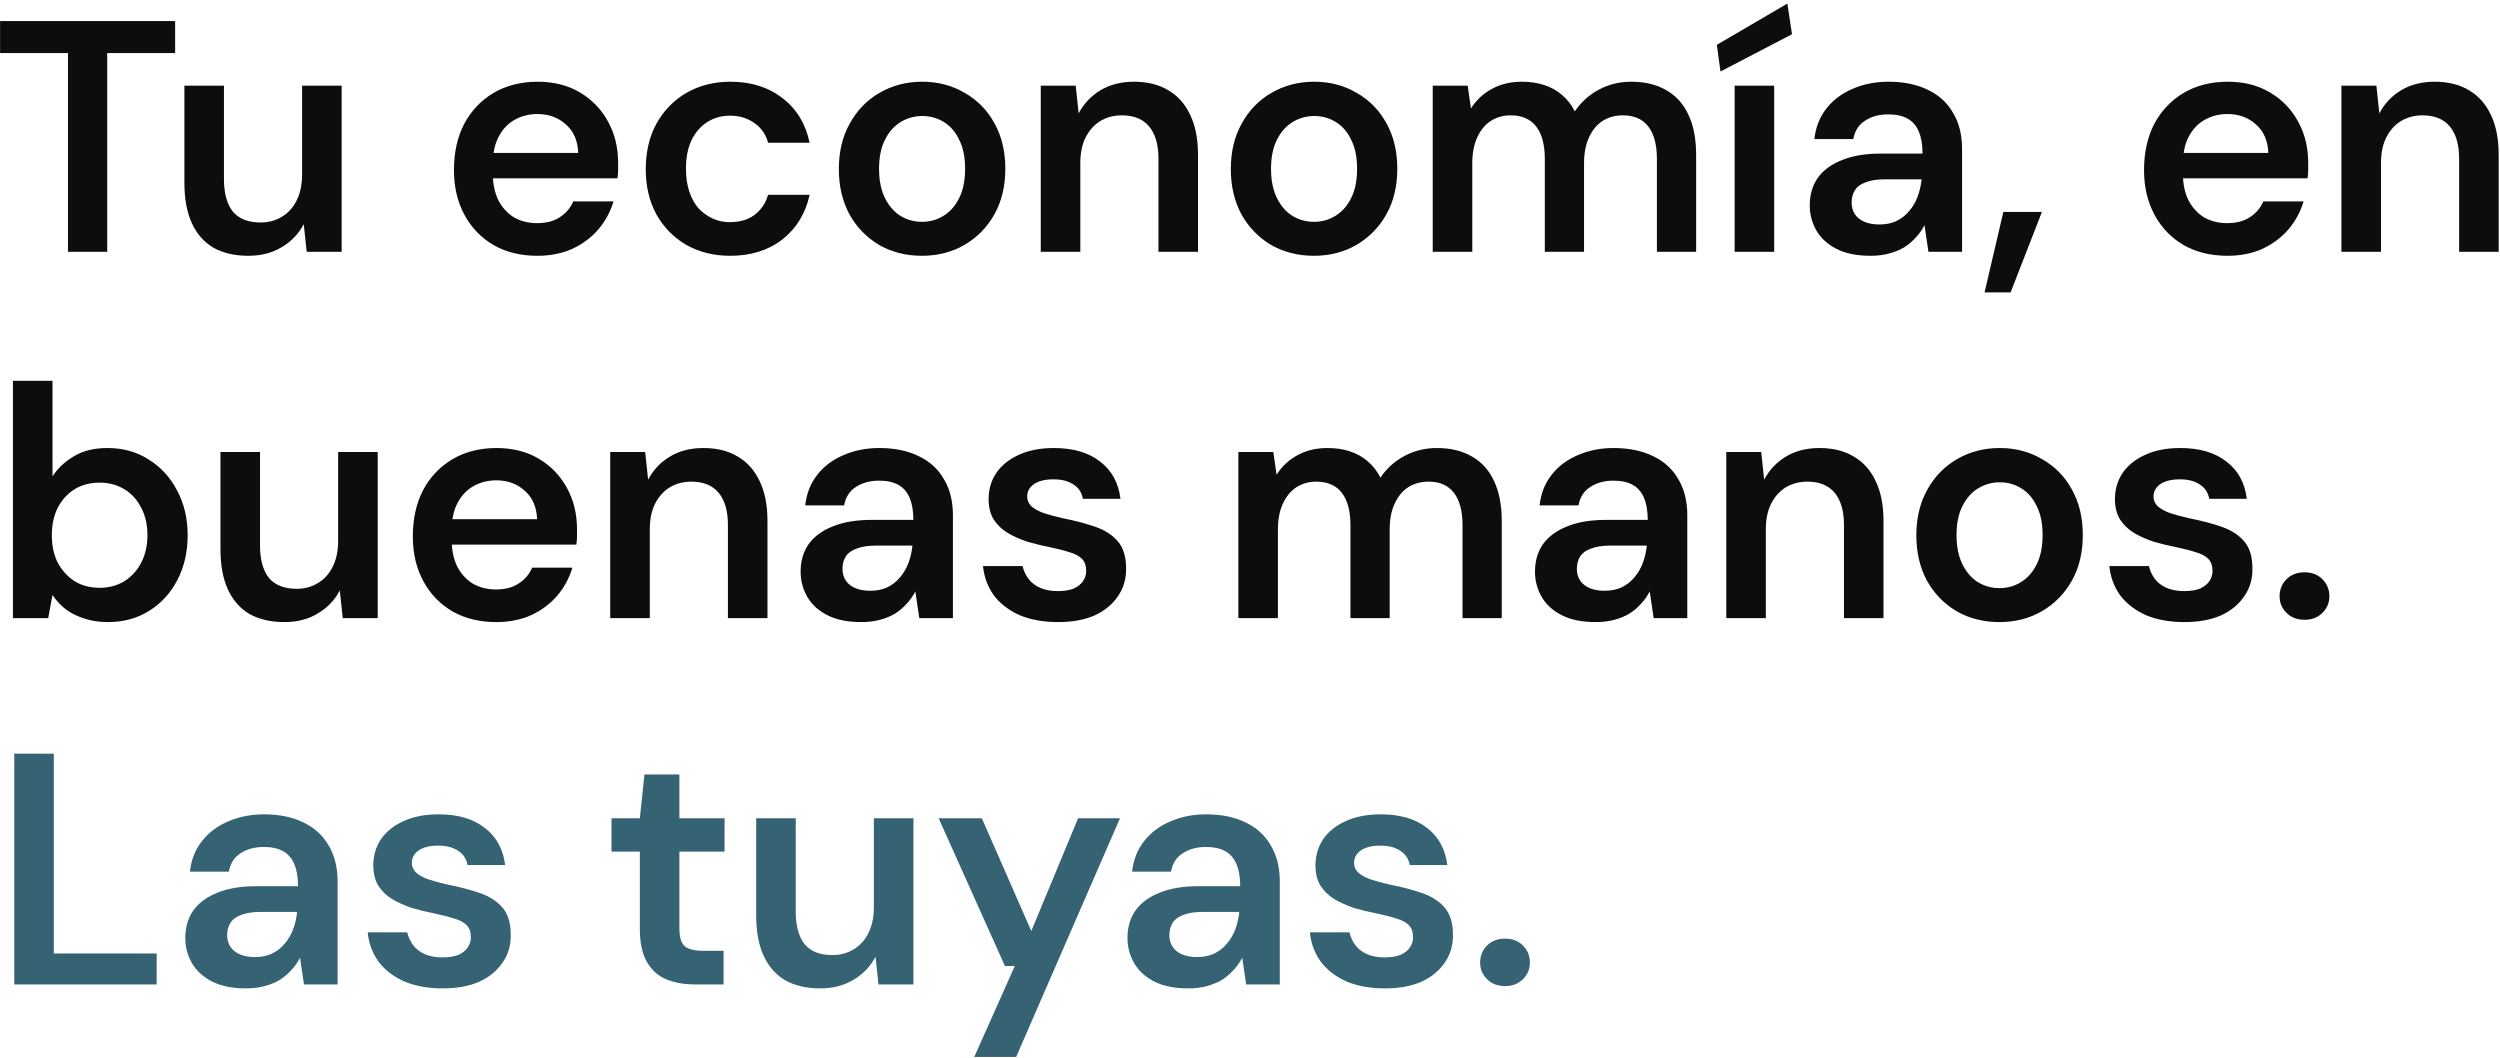 <svg width="546" height="231" viewBox="0 0 546 231" fill="none" xmlns="http://www.w3.org/2000/svg">
<path d="M14.848 55V11.584H0.016V4.6H38.248V11.584H23.416V55H14.848ZM54.24 55.864C51.312 55.864 48.792 55.288 46.68 54.136C44.616 52.936 43.032 51.16 41.928 48.808C40.824 46.408 40.272 43.456 40.272 39.952V18.712H48.912V39.088C48.912 42.208 49.56 44.584 50.856 46.216C52.2 47.8 54.216 48.592 56.904 48.592C58.632 48.592 60.168 48.184 61.512 47.368C62.904 46.552 63.984 45.376 64.752 43.84C65.568 42.256 65.976 40.336 65.976 38.08V18.712H74.616V55H66.984L66.336 48.952C65.232 51.064 63.624 52.744 61.512 53.992C59.448 55.24 57.024 55.864 54.24 55.864ZM117.359 55.864C113.759 55.864 110.591 55.096 107.855 53.56C105.119 51.976 102.983 49.768 101.447 46.936C99.911 44.104 99.143 40.84 99.143 37.144C99.143 33.304 99.887 29.944 101.375 27.064C102.911 24.184 105.047 21.928 107.783 20.296C110.567 18.664 113.783 17.848 117.431 17.848C120.983 17.848 124.079 18.64 126.719 20.224C129.359 21.808 131.399 23.944 132.839 26.632C134.279 29.272 134.999 32.248 134.999 35.56C134.999 36.04 134.999 36.568 134.999 37.144C134.999 37.72 134.951 38.32 134.855 38.944H105.335V33.4H126.287C126.191 30.76 125.303 28.696 123.623 27.208C121.943 25.672 119.855 24.904 117.359 24.904C115.583 24.904 113.951 25.312 112.463 26.128C110.975 26.944 109.799 28.168 108.935 29.8C108.071 31.384 107.639 33.4 107.639 35.848V37.936C107.639 40.192 108.047 42.136 108.863 43.768C109.727 45.4 110.879 46.648 112.319 47.512C113.807 48.328 115.463 48.736 117.287 48.736C119.303 48.736 120.959 48.304 122.255 47.44C123.599 46.576 124.583 45.424 125.207 43.984H133.991C133.319 46.24 132.215 48.28 130.679 50.104C129.143 51.88 127.247 53.296 124.991 54.352C122.735 55.36 120.191 55.864 117.359 55.864ZM159.464 55.864C155.912 55.864 152.72 55.072 149.888 53.488C147.104 51.856 144.92 49.624 143.336 46.792C141.8 43.912 141.032 40.648 141.032 37C141.032 33.208 141.8 29.896 143.336 27.064C144.92 24.184 147.104 21.928 149.888 20.296C152.72 18.664 155.936 17.848 159.536 17.848C164.048 17.848 167.84 19.048 170.912 21.448C173.984 23.8 175.952 27.04 176.816 31.168H167.744C167.264 29.344 166.256 27.904 164.72 26.848C163.232 25.792 161.456 25.264 159.392 25.264C157.616 25.264 155.984 25.72 154.496 26.632C153.056 27.544 151.904 28.864 151.04 30.592C150.224 32.32 149.816 34.408 149.816 36.856C149.816 38.728 150.056 40.384 150.536 41.824C151.016 43.264 151.688 44.488 152.552 45.496C153.464 46.456 154.496 47.2 155.648 47.728C156.8 48.256 158.048 48.52 159.392 48.52C160.784 48.52 162.032 48.304 163.136 47.872C164.288 47.392 165.248 46.696 166.016 45.784C166.832 44.872 167.408 43.792 167.744 42.544H176.816C175.952 46.576 173.984 49.816 170.912 52.264C167.84 54.664 164.024 55.864 159.464 55.864ZM201.347 55.864C197.891 55.864 194.771 55.072 191.987 53.488C189.251 51.856 187.091 49.624 185.507 46.792C183.971 43.912 183.203 40.624 183.203 36.928C183.203 33.136 183.995 29.824 185.579 26.992C187.163 24.112 189.323 21.88 192.059 20.296C194.843 18.664 197.963 17.848 201.419 17.848C204.875 17.848 207.971 18.664 210.707 20.296C213.491 21.88 215.651 24.088 217.187 26.92C218.771 29.752 219.563 33.064 219.563 36.856C219.563 40.648 218.771 43.96 217.187 46.792C215.603 49.624 213.419 51.856 210.635 53.488C207.899 55.072 204.803 55.864 201.347 55.864ZM201.347 48.448C203.075 48.448 204.635 48.016 206.027 47.152C207.467 46.288 208.619 44.992 209.483 43.264C210.347 41.536 210.779 39.4 210.779 36.856C210.779 34.312 210.347 32.2 209.483 30.52C208.667 28.792 207.539 27.496 206.099 26.632C204.707 25.768 203.147 25.336 201.419 25.336C199.739 25.336 198.179 25.768 196.739 26.632C195.299 27.496 194.147 28.792 193.283 30.52C192.419 32.2 191.987 34.312 191.987 36.856C191.987 39.4 192.419 41.536 193.283 43.264C194.147 44.992 195.275 46.288 196.667 47.152C198.107 48.016 199.667 48.448 201.347 48.448ZM227.301 55V18.712H234.933L235.581 24.76C236.685 22.648 238.269 20.968 240.333 19.72C242.397 18.472 244.845 17.848 247.677 17.848C250.605 17.848 253.101 18.472 255.165 19.72C257.229 20.92 258.813 22.696 259.917 25.048C261.069 27.4 261.645 30.328 261.645 33.832V55H253.005V34.624C253.005 31.6 252.333 29.272 250.989 27.64C249.645 26.008 247.653 25.192 245.013 25.192C243.285 25.192 241.725 25.6 240.333 26.416C238.989 27.232 237.909 28.432 237.093 30.016C236.325 31.552 235.941 33.424 235.941 35.632V55H227.301ZM286.954 55.864C283.498 55.864 280.378 55.072 277.594 53.488C274.858 51.856 272.698 49.624 271.114 46.792C269.578 43.912 268.81 40.624 268.81 36.928C268.81 33.136 269.602 29.824 271.186 26.992C272.77 24.112 274.93 21.88 277.666 20.296C280.45 18.664 283.57 17.848 287.026 17.848C290.482 17.848 293.578 18.664 296.314 20.296C299.098 21.88 301.258 24.088 302.794 26.92C304.378 29.752 305.17 33.064 305.17 36.856C305.17 40.648 304.378 43.96 302.794 46.792C301.21 49.624 299.026 51.856 296.242 53.488C293.506 55.072 290.41 55.864 286.954 55.864ZM286.954 48.448C288.682 48.448 290.242 48.016 291.634 47.152C293.074 46.288 294.226 44.992 295.09 43.264C295.954 41.536 296.386 39.4 296.386 36.856C296.386 34.312 295.954 32.2 295.09 30.52C294.274 28.792 293.146 27.496 291.706 26.632C290.314 25.768 288.754 25.336 287.026 25.336C285.346 25.336 283.786 25.768 282.346 26.632C280.906 27.496 279.754 28.792 278.89 30.52C278.026 32.2 277.594 34.312 277.594 36.856C277.594 39.4 278.026 41.536 278.89 43.264C279.754 44.992 280.882 46.288 282.274 47.152C283.714 48.016 285.274 48.448 286.954 48.448ZM312.908 55V18.712H320.54L321.26 23.68C322.412 21.856 323.924 20.44 325.796 19.432C327.716 18.376 329.9 17.848 332.348 17.848C334.172 17.848 335.804 18.088 337.244 18.568C338.732 19.048 340.028 19.768 341.132 20.728C342.284 21.688 343.22 22.888 343.94 24.328C345.284 22.312 347.036 20.728 349.196 19.576C351.356 18.424 353.708 17.848 356.252 17.848C359.276 17.848 361.844 18.472 363.956 19.72C366.068 20.92 367.676 22.72 368.78 25.12C369.884 27.472 370.436 30.376 370.436 33.832V55H361.868V34.696C361.868 31.624 361.244 29.272 359.996 27.64C358.748 26.008 356.9 25.192 354.452 25.192C352.772 25.192 351.284 25.6 349.988 26.416C348.74 27.232 347.756 28.432 347.036 30.016C346.316 31.552 345.956 33.448 345.956 35.704V55H337.388V34.696C337.388 31.624 336.764 29.272 335.516 27.64C334.268 26.008 332.396 25.192 329.9 25.192C328.316 25.192 326.876 25.6 325.58 26.416C324.332 27.232 323.348 28.432 322.628 30.016C321.908 31.552 321.548 33.448 321.548 35.704V55H312.908ZM378.844 55V18.712H387.484V55H378.844ZM375.748 15.616L374.956 9.784L390.364 0.784L391.372 7.48L375.748 15.616ZM408.501 55.864C405.525 55.864 403.053 55.36 401.085 54.352C399.117 53.344 397.653 52 396.693 50.32C395.733 48.64 395.253 46.816 395.253 44.848C395.253 42.544 395.829 40.552 396.981 38.872C398.181 37.192 399.933 35.896 402.237 34.984C404.541 34.024 407.373 33.544 410.733 33.544H419.877C419.877 31.624 419.613 30.04 419.085 28.792C418.557 27.496 417.741 26.536 416.637 25.912C415.533 25.288 414.117 24.976 412.389 24.976C410.421 24.976 408.741 25.432 407.349 26.344C405.957 27.208 405.093 28.552 404.757 30.376H396.261C396.549 27.784 397.413 25.576 398.853 23.752C400.293 21.88 402.189 20.44 404.541 19.432C406.941 18.376 409.557 17.848 412.389 17.848C415.797 17.848 418.701 18.448 421.101 19.648C423.501 20.8 425.325 22.48 426.573 24.688C427.869 26.848 428.517 29.464 428.517 32.536V55H421.173L420.309 49.168C419.829 50.128 419.205 51.016 418.437 51.832C417.717 52.648 416.877 53.368 415.917 53.992C414.957 54.568 413.853 55.024 412.605 55.36C411.405 55.696 410.037 55.864 408.501 55.864ZM410.445 49.024C411.837 49.024 413.061 48.784 414.117 48.304C415.221 47.776 416.157 47.056 416.925 46.144C417.741 45.184 418.365 44.128 418.797 42.976C419.229 41.824 419.517 40.6 419.661 39.304V39.16H411.669C409.989 39.16 408.597 39.376 407.493 39.808C406.389 40.192 405.597 40.768 405.117 41.536C404.637 42.304 404.397 43.192 404.397 44.2C404.397 45.208 404.637 46.072 405.117 46.792C405.597 47.512 406.293 48.064 407.205 48.448C408.117 48.832 409.197 49.024 410.445 49.024ZM433.429 63.856L437.533 46.288H445.957L439.117 63.856H433.429ZM486.472 55.864C482.872 55.864 479.704 55.096 476.968 53.56C474.232 51.976 472.096 49.768 470.56 46.936C469.024 44.104 468.256 40.84 468.256 37.144C468.256 33.304 469 29.944 470.488 27.064C472.024 24.184 474.16 21.928 476.896 20.296C479.68 18.664 482.896 17.848 486.544 17.848C490.096 17.848 493.192 18.64 495.832 20.224C498.472 21.808 500.512 23.944 501.952 26.632C503.392 29.272 504.112 32.248 504.112 35.56C504.112 36.04 504.112 36.568 504.112 37.144C504.112 37.72 504.064 38.32 503.968 38.944H474.448V33.4H495.4C495.304 30.76 494.416 28.696 492.736 27.208C491.056 25.672 488.968 24.904 486.472 24.904C484.696 24.904 483.064 25.312 481.576 26.128C480.088 26.944 478.912 28.168 478.048 29.8C477.184 31.384 476.752 33.4 476.752 35.848V37.936C476.752 40.192 477.16 42.136 477.976 43.768C478.84 45.4 479.992 46.648 481.432 47.512C482.92 48.328 484.576 48.736 486.4 48.736C488.416 48.736 490.072 48.304 491.368 47.44C492.712 46.576 493.696 45.424 494.32 43.984H503.104C502.432 46.24 501.328 48.28 499.792 50.104C498.256 51.88 496.36 53.296 494.104 54.352C491.848 55.36 489.304 55.864 486.472 55.864ZM511.369 55V18.712H519.001L519.649 24.76C520.753 22.648 522.337 20.968 524.401 19.72C526.465 18.472 528.913 17.848 531.745 17.848C534.673 17.848 537.169 18.472 539.233 19.72C541.297 20.92 542.881 22.696 543.985 25.048C545.137 27.4 545.713 30.328 545.713 33.832V55H537.073V34.624C537.073 31.6 536.401 29.272 535.057 27.64C533.713 26.008 531.721 25.192 529.081 25.192C527.353 25.192 525.793 25.6 524.401 26.416C523.057 27.232 521.977 28.432 521.161 30.016C520.393 31.552 520.009 33.424 520.009 35.632V55H511.369ZM23.56 135.864C21.64 135.864 19.912 135.6 18.376 135.072C16.84 134.592 15.496 133.92 14.344 133.056C13.192 132.144 12.232 131.112 11.464 129.96L10.528 135H2.824V83.16H11.464V104.04C12.616 102.264 14.176 100.8 16.144 99.648C18.112 98.448 20.56 97.848 23.488 97.848C26.896 97.848 29.896 98.688 32.488 100.368C35.128 102 37.192 104.256 38.68 107.136C40.216 109.968 40.984 113.232 40.984 116.928C40.984 120.528 40.24 123.768 38.752 126.648C37.264 129.528 35.2 131.784 32.56 133.416C29.968 135.048 26.968 135.864 23.56 135.864ZM21.76 128.376C23.776 128.376 25.576 127.896 27.16 126.936C28.744 125.928 29.968 124.584 30.832 122.904C31.744 121.176 32.2 119.16 32.2 116.856C32.2 114.6 31.744 112.608 30.832 110.88C29.968 109.152 28.744 107.808 27.16 106.848C25.576 105.888 23.776 105.408 21.76 105.408C19.696 105.408 17.872 105.888 16.288 106.848C14.752 107.808 13.528 109.152 12.616 110.88C11.752 112.608 11.32 114.6 11.32 116.856C11.32 119.16 11.752 121.176 12.616 122.904C13.528 124.584 14.752 125.928 16.288 126.936C17.872 127.896 19.696 128.376 21.76 128.376ZM62.115 135.864C59.187 135.864 56.667 135.288 54.555 134.136C52.491 132.936 50.907 131.16 49.803 128.808C48.699 126.408 48.147 123.456 48.147 119.952V98.712H56.787V119.088C56.787 122.208 57.435 124.584 58.731 126.216C60.075 127.8 62.091 128.592 64.779 128.592C66.507 128.592 68.043 128.184 69.387 127.368C70.779 126.552 71.859 125.376 72.627 123.84C73.443 122.256 73.851 120.336 73.851 118.08V98.712H82.491V135H74.859L74.211 128.952C73.107 131.064 71.499 132.744 69.387 133.992C67.323 135.24 64.899 135.864 62.115 135.864ZM108.376 135.864C104.776 135.864 101.608 135.096 98.872 133.56C96.136 131.976 94 129.768 92.464 126.936C90.928 124.104 90.16 120.84 90.16 117.144C90.16 113.304 90.904 109.944 92.392 107.064C93.928 104.184 96.064 101.928 98.8 100.296C101.584 98.664 104.8 97.848 108.448 97.848C112 97.848 115.096 98.64 117.736 100.224C120.376 101.808 122.416 103.944 123.856 106.632C125.296 109.272 126.016 112.248 126.016 115.56C126.016 116.04 126.016 116.568 126.016 117.144C126.016 117.72 125.968 118.32 125.872 118.944H96.352V113.4H117.304C117.208 110.76 116.32 108.696 114.64 107.208C112.96 105.672 110.872 104.904 108.376 104.904C106.6 104.904 104.968 105.312 103.48 106.128C101.992 106.944 100.816 108.168 99.952 109.8C99.088 111.384 98.656 113.4 98.656 115.848V117.936C98.656 120.192 99.064 122.136 99.88 123.768C100.744 125.4 101.896 126.648 103.336 127.512C104.824 128.328 106.48 128.736 108.304 128.736C110.32 128.736 111.976 128.304 113.272 127.44C114.616 126.576 115.6 125.424 116.224 123.984H125.008C124.336 126.24 123.232 128.28 121.696 130.104C120.16 131.88 118.264 133.296 116.008 134.352C113.752 135.36 111.208 135.864 108.376 135.864ZM133.273 135V98.712H140.905L141.553 104.76C142.657 102.648 144.241 100.968 146.305 99.72C148.369 98.472 150.817 97.848 153.649 97.848C156.577 97.848 159.073 98.472 161.137 99.72C163.201 100.92 164.785 102.696 165.889 105.048C167.041 107.4 167.617 110.328 167.617 113.832V135H158.977V114.624C158.977 111.6 158.305 109.272 156.961 107.64C155.617 106.008 153.625 105.192 150.985 105.192C149.257 105.192 147.697 105.6 146.305 106.416C144.961 107.232 143.881 108.432 143.065 110.016C142.297 111.552 141.913 113.424 141.913 115.632V135H133.273ZM188.102 135.864C185.126 135.864 182.654 135.36 180.686 134.352C178.718 133.344 177.254 132 176.294 130.32C175.334 128.64 174.854 126.816 174.854 124.848C174.854 122.544 175.43 120.552 176.582 118.872C177.782 117.192 179.534 115.896 181.838 114.984C184.142 114.024 186.974 113.544 190.334 113.544H199.478C199.478 111.624 199.214 110.04 198.686 108.792C198.158 107.496 197.342 106.536 196.238 105.912C195.134 105.288 193.718 104.976 191.99 104.976C190.022 104.976 188.342 105.432 186.95 106.344C185.558 107.208 184.694 108.552 184.358 110.376H175.862C176.15 107.784 177.014 105.576 178.454 103.752C179.894 101.88 181.79 100.44 184.142 99.432C186.542 98.376 189.158 97.848 191.99 97.848C195.398 97.848 198.302 98.448 200.702 99.648C203.102 100.8 204.926 102.48 206.174 104.688C207.47 106.848 208.118 109.464 208.118 112.536V135H200.774L199.91 129.168C199.43 130.128 198.806 131.016 198.038 131.832C197.318 132.648 196.478 133.368 195.518 133.992C194.558 134.568 193.454 135.024 192.206 135.36C191.006 135.696 189.638 135.864 188.102 135.864ZM190.046 129.024C191.438 129.024 192.662 128.784 193.718 128.304C194.822 127.776 195.758 127.056 196.526 126.144C197.342 125.184 197.966 124.128 198.398 122.976C198.83 121.824 199.118 120.6 199.262 119.304V119.16H191.27C189.59 119.16 188.198 119.376 187.094 119.808C185.99 120.192 185.198 120.768 184.718 121.536C184.238 122.304 183.998 123.192 183.998 124.2C183.998 125.208 184.238 126.072 184.718 126.792C185.198 127.512 185.894 128.064 186.806 128.448C187.718 128.832 188.798 129.024 190.046 129.024ZM231.102 135.864C227.886 135.864 225.078 135.36 222.678 134.352C220.326 133.296 218.454 131.856 217.062 130.032C215.718 128.16 214.926 126.024 214.686 123.624H223.326C223.566 124.632 223.998 125.568 224.622 126.432C225.246 127.248 226.086 127.896 227.142 128.376C228.246 128.856 229.542 129.096 231.03 129.096C232.47 129.096 233.646 128.904 234.558 128.52C235.47 128.088 236.142 127.536 236.574 126.864C237.006 126.192 237.222 125.472 237.222 124.704C237.222 123.552 236.91 122.664 236.286 122.04C235.662 121.416 234.75 120.936 233.55 120.6C232.398 120.216 231.006 119.856 229.374 119.52C227.646 119.184 225.966 118.776 224.334 118.296C222.75 117.768 221.31 117.12 220.014 116.352C218.766 115.584 217.758 114.6 216.99 113.4C216.27 112.2 215.91 110.736 215.91 109.008C215.91 106.896 216.462 105 217.566 103.32C218.718 101.64 220.35 100.32 222.462 99.36C224.622 98.352 227.19 97.848 230.166 97.848C234.39 97.848 237.75 98.832 240.246 100.8C242.79 102.72 244.278 105.432 244.71 108.936H236.502C236.262 107.592 235.59 106.56 234.486 105.84C233.382 105.072 231.918 104.688 230.094 104.688C228.222 104.688 226.782 105.048 225.774 105.768C224.814 106.44 224.334 107.352 224.334 108.504C224.334 109.224 224.622 109.896 225.198 110.52C225.822 111.096 226.71 111.6 227.862 112.032C229.014 112.416 230.43 112.8 232.11 113.184C234.798 113.712 237.174 114.336 239.238 115.056C241.302 115.776 242.934 116.832 244.134 118.224C245.334 119.616 245.934 121.584 245.934 124.128C245.982 126.432 245.382 128.472 244.134 130.248C242.934 132.024 241.23 133.416 239.022 134.424C236.814 135.384 234.174 135.864 231.102 135.864ZM270.456 135V98.712H278.088L278.808 103.68C279.96 101.856 281.472 100.44 283.344 99.432C285.264 98.376 287.448 97.848 289.896 97.848C291.72 97.848 293.352 98.088 294.792 98.568C296.28 99.048 297.576 99.768 298.68 100.728C299.832 101.688 300.768 102.888 301.488 104.328C302.832 102.312 304.584 100.728 306.744 99.576C308.904 98.424 311.256 97.848 313.8 97.848C316.824 97.848 319.392 98.472 321.504 99.72C323.616 100.92 325.224 102.72 326.328 105.12C327.432 107.472 327.984 110.376 327.984 113.832V135H319.416V114.696C319.416 111.624 318.792 109.272 317.544 107.64C316.296 106.008 314.448 105.192 312 105.192C310.32 105.192 308.832 105.6 307.536 106.416C306.288 107.232 305.304 108.432 304.584 110.016C303.864 111.552 303.504 113.448 303.504 115.704V135H294.936V114.696C294.936 111.624 294.312 109.272 293.064 107.64C291.816 106.008 289.944 105.192 287.448 105.192C285.864 105.192 284.424 105.6 283.128 106.416C281.88 107.232 280.896 108.432 280.176 110.016C279.456 111.552 279.096 113.448 279.096 115.704V135H270.456ZM348.488 135.864C345.512 135.864 343.04 135.36 341.072 134.352C339.104 133.344 337.64 132 336.68 130.32C335.72 128.64 335.24 126.816 335.24 124.848C335.24 122.544 335.816 120.552 336.968 118.872C338.168 117.192 339.92 115.896 342.224 114.984C344.528 114.024 347.36 113.544 350.72 113.544H359.864C359.864 111.624 359.6 110.04 359.072 108.792C358.544 107.496 357.728 106.536 356.624 105.912C355.52 105.288 354.104 104.976 352.376 104.976C350.408 104.976 348.728 105.432 347.336 106.344C345.944 107.208 345.08 108.552 344.744 110.376H336.248C336.536 107.784 337.4 105.576 338.84 103.752C340.28 101.88 342.176 100.44 344.528 99.432C346.928 98.376 349.544 97.848 352.376 97.848C355.784 97.848 358.688 98.448 361.088 99.648C363.488 100.8 365.312 102.48 366.56 104.688C367.856 106.848 368.504 109.464 368.504 112.536V135H361.16L360.296 129.168C359.816 130.128 359.192 131.016 358.424 131.832C357.704 132.648 356.864 133.368 355.904 133.992C354.944 134.568 353.84 135.024 352.592 135.36C351.392 135.696 350.024 135.864 348.488 135.864ZM350.432 129.024C351.824 129.024 353.048 128.784 354.104 128.304C355.208 127.776 356.144 127.056 356.912 126.144C357.728 125.184 358.352 124.128 358.784 122.976C359.216 121.824 359.504 120.6 359.648 119.304V119.16H351.656C349.976 119.16 348.584 119.376 347.48 119.808C346.376 120.192 345.584 120.768 345.104 121.536C344.624 122.304 344.384 123.192 344.384 124.2C344.384 125.208 344.624 126.072 345.104 126.792C345.584 127.512 346.28 128.064 347.192 128.448C348.104 128.832 349.184 129.024 350.432 129.024ZM377.016 135V98.712H384.648L385.296 104.76C386.4 102.648 387.984 100.968 390.048 99.72C392.112 98.472 394.56 97.848 397.392 97.848C400.32 97.848 402.816 98.472 404.88 99.72C406.944 100.92 408.528 102.696 409.632 105.048C410.784 107.4 411.36 110.328 411.36 113.832V135H402.72V114.624C402.72 111.6 402.048 109.272 400.704 107.64C399.36 106.008 397.368 105.192 394.728 105.192C393 105.192 391.44 105.6 390.048 106.416C388.704 107.232 387.624 108.432 386.808 110.016C386.04 111.552 385.656 113.424 385.656 115.632V135H377.016ZM436.669 135.864C433.213 135.864 430.093 135.072 427.309 133.488C424.573 131.856 422.413 129.624 420.829 126.792C419.293 123.912 418.525 120.624 418.525 116.928C418.525 113.136 419.317 109.824 420.901 106.992C422.485 104.112 424.645 101.88 427.381 100.296C430.165 98.664 433.285 97.848 436.741 97.848C440.197 97.848 443.293 98.664 446.029 100.296C448.813 101.88 450.973 104.088 452.509 106.92C454.093 109.752 454.885 113.064 454.885 116.856C454.885 120.648 454.093 123.96 452.509 126.792C450.925 129.624 448.741 131.856 445.957 133.488C443.221 135.072 440.125 135.864 436.669 135.864ZM436.669 128.448C438.397 128.448 439.957 128.016 441.349 127.152C442.789 126.288 443.941 124.992 444.805 123.264C445.669 121.536 446.101 119.4 446.101 116.856C446.101 114.312 445.669 112.2 444.805 110.52C443.989 108.792 442.861 107.496 441.421 106.632C440.029 105.768 438.469 105.336 436.741 105.336C435.061 105.336 433.501 105.768 432.061 106.632C430.621 107.496 429.469 108.792 428.605 110.52C427.741 112.2 427.309 114.312 427.309 116.856C427.309 119.4 427.741 121.536 428.605 123.264C429.469 124.992 430.597 126.288 431.989 127.152C433.429 128.016 434.989 128.448 436.669 128.448ZM477.095 135.864C473.879 135.864 471.071 135.36 468.671 134.352C466.319 133.296 464.447 131.856 463.055 130.032C461.711 128.16 460.919 126.024 460.679 123.624H469.319C469.559 124.632 469.991 125.568 470.615 126.432C471.239 127.248 472.079 127.896 473.135 128.376C474.239 128.856 475.535 129.096 477.023 129.096C478.463 129.096 479.639 128.904 480.551 128.52C481.463 128.088 482.135 127.536 482.567 126.864C482.999 126.192 483.215 125.472 483.215 124.704C483.215 123.552 482.903 122.664 482.279 122.04C481.655 121.416 480.743 120.936 479.543 120.6C478.391 120.216 476.999 119.856 475.367 119.52C473.639 119.184 471.959 118.776 470.327 118.296C468.743 117.768 467.303 117.12 466.007 116.352C464.759 115.584 463.751 114.6 462.983 113.4C462.263 112.2 461.903 110.736 461.903 109.008C461.903 106.896 462.455 105 463.559 103.32C464.711 101.64 466.343 100.32 468.455 99.36C470.615 98.352 473.183 97.848 476.159 97.848C480.383 97.848 483.743 98.832 486.239 100.8C488.783 102.72 490.271 105.432 490.703 108.936H482.495C482.255 107.592 481.583 106.56 480.479 105.84C479.375 105.072 477.911 104.688 476.087 104.688C474.215 104.688 472.775 105.048 471.767 105.768C470.807 106.44 470.327 107.352 470.327 108.504C470.327 109.224 470.615 109.896 471.191 110.52C471.815 111.096 472.703 111.6 473.855 112.032C475.007 112.416 476.423 112.8 478.103 113.184C480.791 113.712 483.167 114.336 485.231 115.056C487.295 115.776 488.927 116.832 490.127 118.224C491.327 119.616 491.927 121.584 491.927 124.128C491.975 126.432 491.375 128.472 490.127 130.248C488.927 132.024 487.223 133.416 485.015 134.424C482.807 135.384 480.167 135.864 477.095 135.864ZM503.334 135.36C501.702 135.36 500.382 134.856 499.374 133.848C498.366 132.84 497.862 131.64 497.862 130.248C497.862 128.76 498.366 127.512 499.374 126.504C500.382 125.496 501.702 124.992 503.334 124.992C504.918 124.992 506.214 125.496 507.222 126.504C508.23 127.512 508.734 128.76 508.734 130.248C508.734 131.64 508.23 132.84 507.222 133.848C506.214 134.856 504.918 135.36 503.334 135.36Z" fill="#0D0D0D"/>
<path d="M3.112 215V164.6H11.752V208.232H34.216V215H3.112ZM53.716 215.864C50.74 215.864 48.268 215.36 46.3 214.352C44.332 213.344 42.868 212 41.908 210.32C40.948 208.64 40.468 206.816 40.468 204.848C40.468 202.544 41.044 200.552 42.196 198.872C43.396 197.192 45.148 195.896 47.452 194.984C49.756 194.024 52.588 193.544 55.948 193.544H65.092C65.092 191.624 64.828 190.04 64.3 188.792C63.772 187.496 62.956 186.536 61.852 185.912C60.748 185.288 59.332 184.976 57.604 184.976C55.636 184.976 53.956 185.432 52.564 186.344C51.172 187.208 50.308 188.552 49.972 190.376H41.476C41.764 187.784 42.628 185.576 44.068 183.752C45.508 181.88 47.404 180.44 49.756 179.432C52.156 178.376 54.772 177.848 57.604 177.848C61.012 177.848 63.916 178.448 66.316 179.648C68.716 180.8 70.54 182.48 71.788 184.688C73.084 186.848 73.732 189.464 73.732 192.536V215H66.388L65.524 209.168C65.044 210.128 64.42 211.016 63.652 211.832C62.932 212.648 62.092 213.368 61.132 213.992C60.172 214.568 59.068 215.024 57.82 215.36C56.62 215.696 55.252 215.864 53.716 215.864ZM55.66 209.024C57.052 209.024 58.276 208.784 59.332 208.304C60.436 207.776 61.372 207.056 62.14 206.144C62.956 205.184 63.58 204.128 64.012 202.976C64.444 201.824 64.732 200.6 64.876 199.304V199.16H56.884C55.204 199.16 53.812 199.376 52.708 199.808C51.604 200.192 50.812 200.768 50.332 201.536C49.852 202.304 49.612 203.192 49.612 204.2C49.612 205.208 49.852 206.072 50.332 206.792C50.812 207.512 51.508 208.064 52.42 208.448C53.332 208.832 54.412 209.024 55.66 209.024ZM96.715 215.864C93.499 215.864 90.691 215.36 88.291 214.352C85.939 213.296 84.067 211.856 82.675 210.032C81.331 208.16 80.539 206.024 80.299 203.624H88.939C89.179 204.632 89.611 205.568 90.235 206.432C90.859 207.248 91.699 207.896 92.755 208.376C93.859 208.856 95.155 209.096 96.643 209.096C98.083 209.096 99.259 208.904 100.171 208.52C101.083 208.088 101.755 207.536 102.187 206.864C102.619 206.192 102.835 205.472 102.835 204.704C102.835 203.552 102.523 202.664 101.899 202.04C101.275 201.416 100.363 200.936 99.163 200.6C98.011 200.216 96.619 199.856 94.987 199.52C93.259 199.184 91.579 198.776 89.947 198.296C88.363 197.768 86.923 197.12 85.627 196.352C84.379 195.584 83.371 194.6 82.603 193.4C81.883 192.2 81.523 190.736 81.523 189.008C81.523 186.896 82.075 185 83.179 183.32C84.331 181.64 85.963 180.32 88.075 179.36C90.235 178.352 92.803 177.848 95.779 177.848C100.003 177.848 103.363 178.832 105.859 180.8C108.403 182.72 109.891 185.432 110.323 188.936H102.115C101.875 187.592 101.203 186.56 100.099 185.84C98.995 185.072 97.531 184.688 95.707 184.688C93.835 184.688 92.395 185.048 91.387 185.768C90.427 186.44 89.947 187.352 89.947 188.504C89.947 189.224 90.235 189.896 90.811 190.52C91.435 191.096 92.323 191.6 93.475 192.032C94.627 192.416 96.043 192.8 97.723 193.184C100.411 193.712 102.787 194.336 104.851 195.056C106.915 195.776 108.547 196.832 109.747 198.224C110.947 199.616 111.547 201.584 111.547 204.128C111.595 206.432 110.995 208.472 109.747 210.248C108.547 212.024 106.843 213.416 104.635 214.424C102.427 215.384 99.787 215.864 96.715 215.864ZM151.837 215C149.389 215 147.253 214.616 145.429 213.848C143.653 213.08 142.261 211.808 141.253 210.032C140.245 208.256 139.741 205.856 139.741 202.832V185.984H133.549V178.712H139.741L140.749 169.136H148.381V178.712H158.245V185.984H148.381V202.832C148.381 204.656 148.765 205.928 149.533 206.648C150.349 207.32 151.693 207.656 153.565 207.656H158.029V215H151.837ZM179.118 215.864C176.19 215.864 173.67 215.288 171.558 214.136C169.494 212.936 167.91 211.16 166.806 208.808C165.702 206.408 165.15 203.456 165.15 199.952V178.712H173.79V199.088C173.79 202.208 174.438 204.584 175.734 206.216C177.078 207.8 179.094 208.592 181.782 208.592C183.51 208.592 185.046 208.184 186.39 207.368C187.782 206.552 188.862 205.376 189.63 203.84C190.446 202.256 190.854 200.336 190.854 198.08V178.712H199.494V215H191.862L191.214 208.952C190.11 211.064 188.502 212.744 186.39 213.992C184.326 215.24 181.902 215.864 179.118 215.864ZM212.779 230.84L221.635 210.968H219.475L205.003 178.712H214.435L225.235 203.336L235.459 178.712H244.603L221.923 230.84H212.779ZM259.489 215.864C256.513 215.864 254.041 215.36 252.073 214.352C250.105 213.344 248.641 212 247.681 210.32C246.721 208.64 246.241 206.816 246.241 204.848C246.241 202.544 246.817 200.552 247.969 198.872C249.169 197.192 250.921 195.896 253.225 194.984C255.529 194.024 258.361 193.544 261.721 193.544H270.865C270.865 191.624 270.601 190.04 270.073 188.792C269.545 187.496 268.729 186.536 267.625 185.912C266.521 185.288 265.105 184.976 263.377 184.976C261.409 184.976 259.729 185.432 258.337 186.344C256.945 187.208 256.081 188.552 255.745 190.376H247.249C247.537 187.784 248.401 185.576 249.841 183.752C251.281 181.88 253.177 180.44 255.529 179.432C257.929 178.376 260.545 177.848 263.377 177.848C266.785 177.848 269.689 178.448 272.089 179.648C274.489 180.8 276.313 182.48 277.561 184.688C278.857 186.848 279.505 189.464 279.505 192.536V215H272.161L271.297 209.168C270.817 210.128 270.193 211.016 269.425 211.832C268.705 212.648 267.865 213.368 266.905 213.992C265.945 214.568 264.841 215.024 263.593 215.36C262.393 215.696 261.025 215.864 259.489 215.864ZM261.433 209.024C262.825 209.024 264.049 208.784 265.105 208.304C266.209 207.776 267.145 207.056 267.913 206.144C268.729 205.184 269.353 204.128 269.785 202.976C270.217 201.824 270.505 200.6 270.649 199.304V199.16H262.657C260.977 199.16 259.585 199.376 258.481 199.808C257.377 200.192 256.585 200.768 256.105 201.536C255.625 202.304 255.385 203.192 255.385 204.2C255.385 205.208 255.625 206.072 256.105 206.792C256.585 207.512 257.281 208.064 258.193 208.448C259.105 208.832 260.185 209.024 261.433 209.024ZM302.489 215.864C299.273 215.864 296.465 215.36 294.065 214.352C291.713 213.296 289.841 211.856 288.449 210.032C287.105 208.16 286.313 206.024 286.073 203.624H294.713C294.953 204.632 295.385 205.568 296.009 206.432C296.633 207.248 297.473 207.896 298.529 208.376C299.633 208.856 300.929 209.096 302.417 209.096C303.857 209.096 305.033 208.904 305.945 208.52C306.857 208.088 307.529 207.536 307.961 206.864C308.393 206.192 308.609 205.472 308.609 204.704C308.609 203.552 308.297 202.664 307.673 202.04C307.049 201.416 306.137 200.936 304.937 200.6C303.785 200.216 302.393 199.856 300.761 199.52C299.033 199.184 297.353 198.776 295.721 198.296C294.137 197.768 292.697 197.12 291.401 196.352C290.153 195.584 289.145 194.6 288.377 193.4C287.657 192.2 287.297 190.736 287.297 189.008C287.297 186.896 287.849 185 288.953 183.32C290.105 181.64 291.737 180.32 293.849 179.36C296.009 178.352 298.577 177.848 301.553 177.848C305.777 177.848 309.137 178.832 311.633 180.8C314.177 182.72 315.665 185.432 316.097 188.936H307.889C307.649 187.592 306.977 186.56 305.873 185.84C304.769 185.072 303.305 184.688 301.481 184.688C299.609 184.688 298.169 185.048 297.161 185.768C296.201 186.44 295.721 187.352 295.721 188.504C295.721 189.224 296.009 189.896 296.585 190.52C297.209 191.096 298.097 191.6 299.249 192.032C300.401 192.416 301.817 192.8 303.497 193.184C306.185 193.712 308.561 194.336 310.625 195.056C312.689 195.776 314.321 196.832 315.521 198.224C316.721 199.616 317.321 201.584 317.321 204.128C317.369 206.432 316.769 208.472 315.521 210.248C314.321 212.024 312.617 213.416 310.409 214.424C308.201 215.384 305.561 215.864 302.489 215.864ZM328.729 215.36C327.097 215.36 325.777 214.856 324.769 213.848C323.761 212.84 323.257 211.64 323.257 210.248C323.257 208.76 323.761 207.512 324.769 206.504C325.777 205.496 327.097 204.992 328.729 204.992C330.313 204.992 331.609 205.496 332.617 206.504C333.625 207.512 334.129 208.76 334.129 210.248C334.129 211.64 333.625 212.84 332.617 213.848C331.609 214.856 330.313 215.36 328.729 215.36Z" fill="#356374"/>
</svg>
